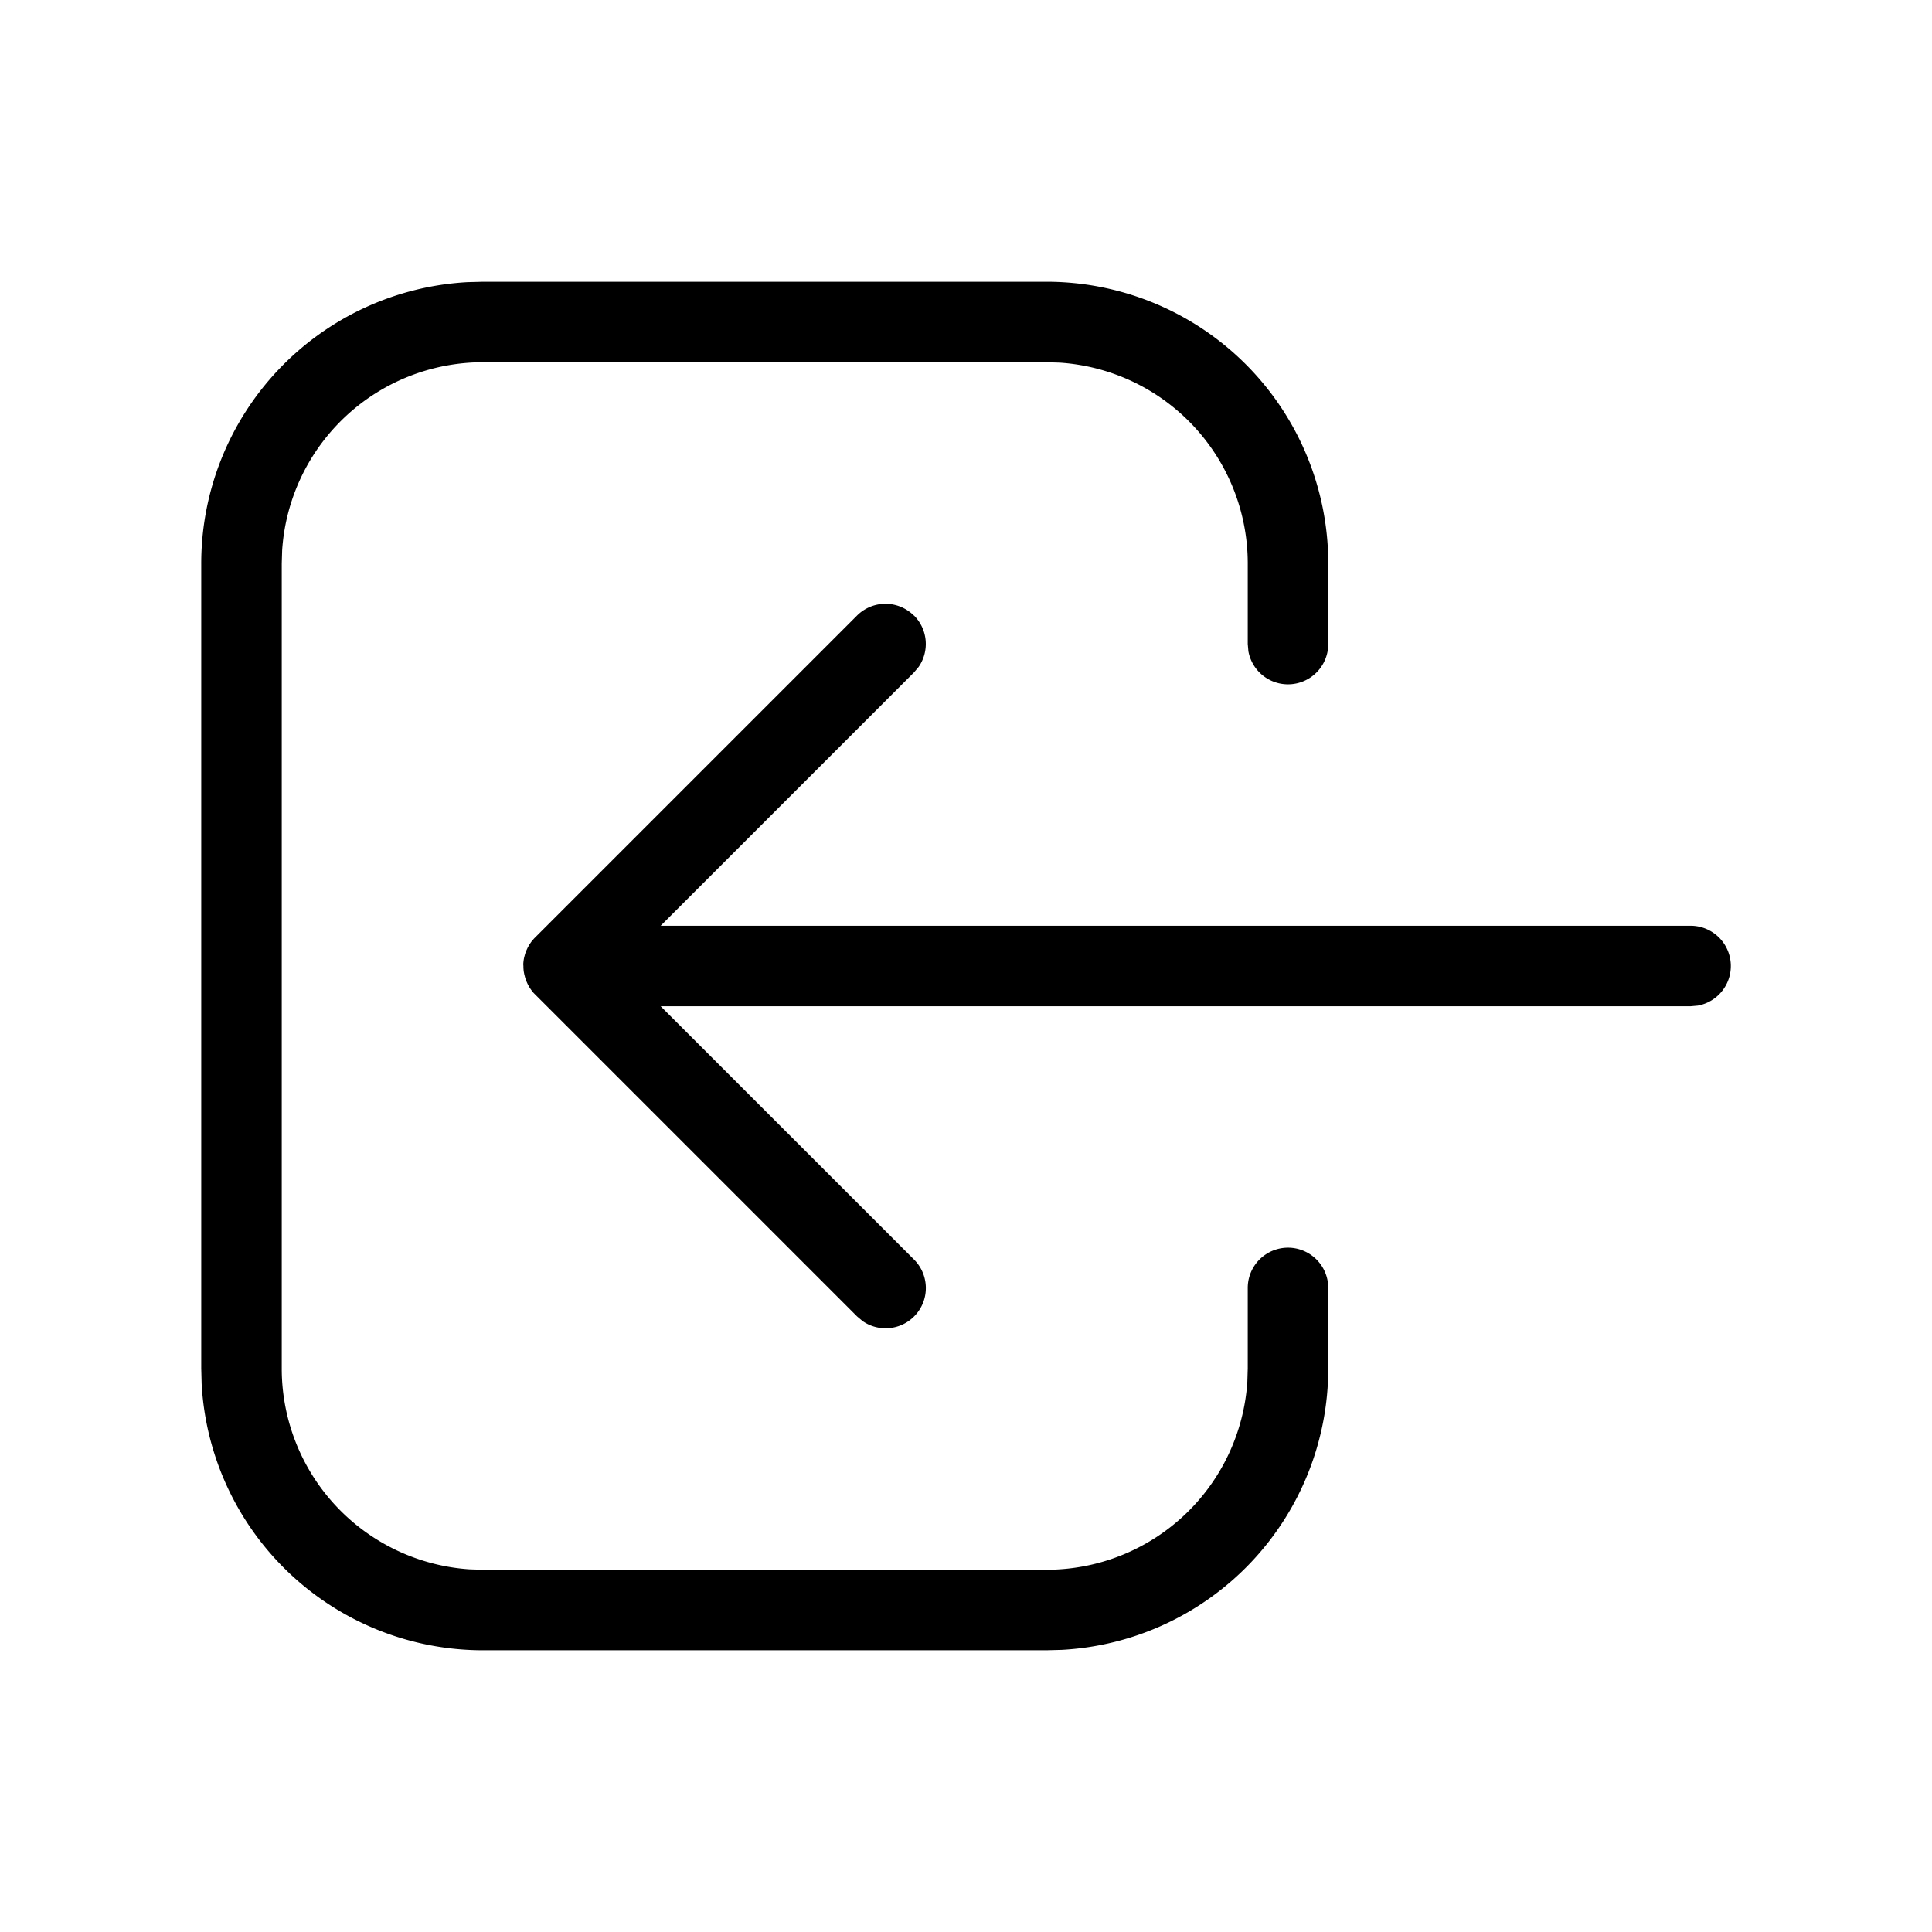 <svg xmlns="http://www.w3.org/2000/svg" viewBox="0 0 24 24" fill="currentColor"><path d="M13 3.5a3.5 3.5 0 0 1 3.495 3.308L16.5 7v1a.5.5 0 0 1-.992.09L15.5 8V7a2.5 2.5 0 0 0-2.336-2.495L13 4.5H6a2.5 2.5 0 0 0-2.495 2.336L3.5 7v10a2.5 2.5 0 0 0 2.336 2.495L6 19.5h7a2.5 2.5 0 0 0 2.495-2.336L15.5 17v-1a.5.5 0 0 1 .992-.09l.008.09v1a3.5 3.5 0 0 1-3.308 3.495L13 20.5H6a3.5 3.5 0 0 1-3.495-3.308L2.5 17V7a3.5 3.5 0 0 1 3.308-3.495L6 3.5h7zm-1.646 4.146a.5.5 0 0 1 .058.638l-.058.069L8.207 11.5H21a.5.5 0 0 1 .09.992L21 12.5H8.207l3.147 3.146a.5.5 0 0 1-.638.765l-.069-.058-4-4-.012-.012c-.012-.012-.023-.026-.033-.039l.045.051a.5.5 0 0 1-.069-.087l-.02-.035-.019-.042-.014-.039-.012-.046-.006-.031a.51.51 0 0 1-.005-.063v-.022c0-.021.002-.042.005-.063L6.5 12a.5.5 0 0 1 .011-.105l.012-.046.015-.04.019-.041.02-.035.024-.035.033-.039 4.012-4.012a.5.5 0 0 1 .707 0z"/></svg>
